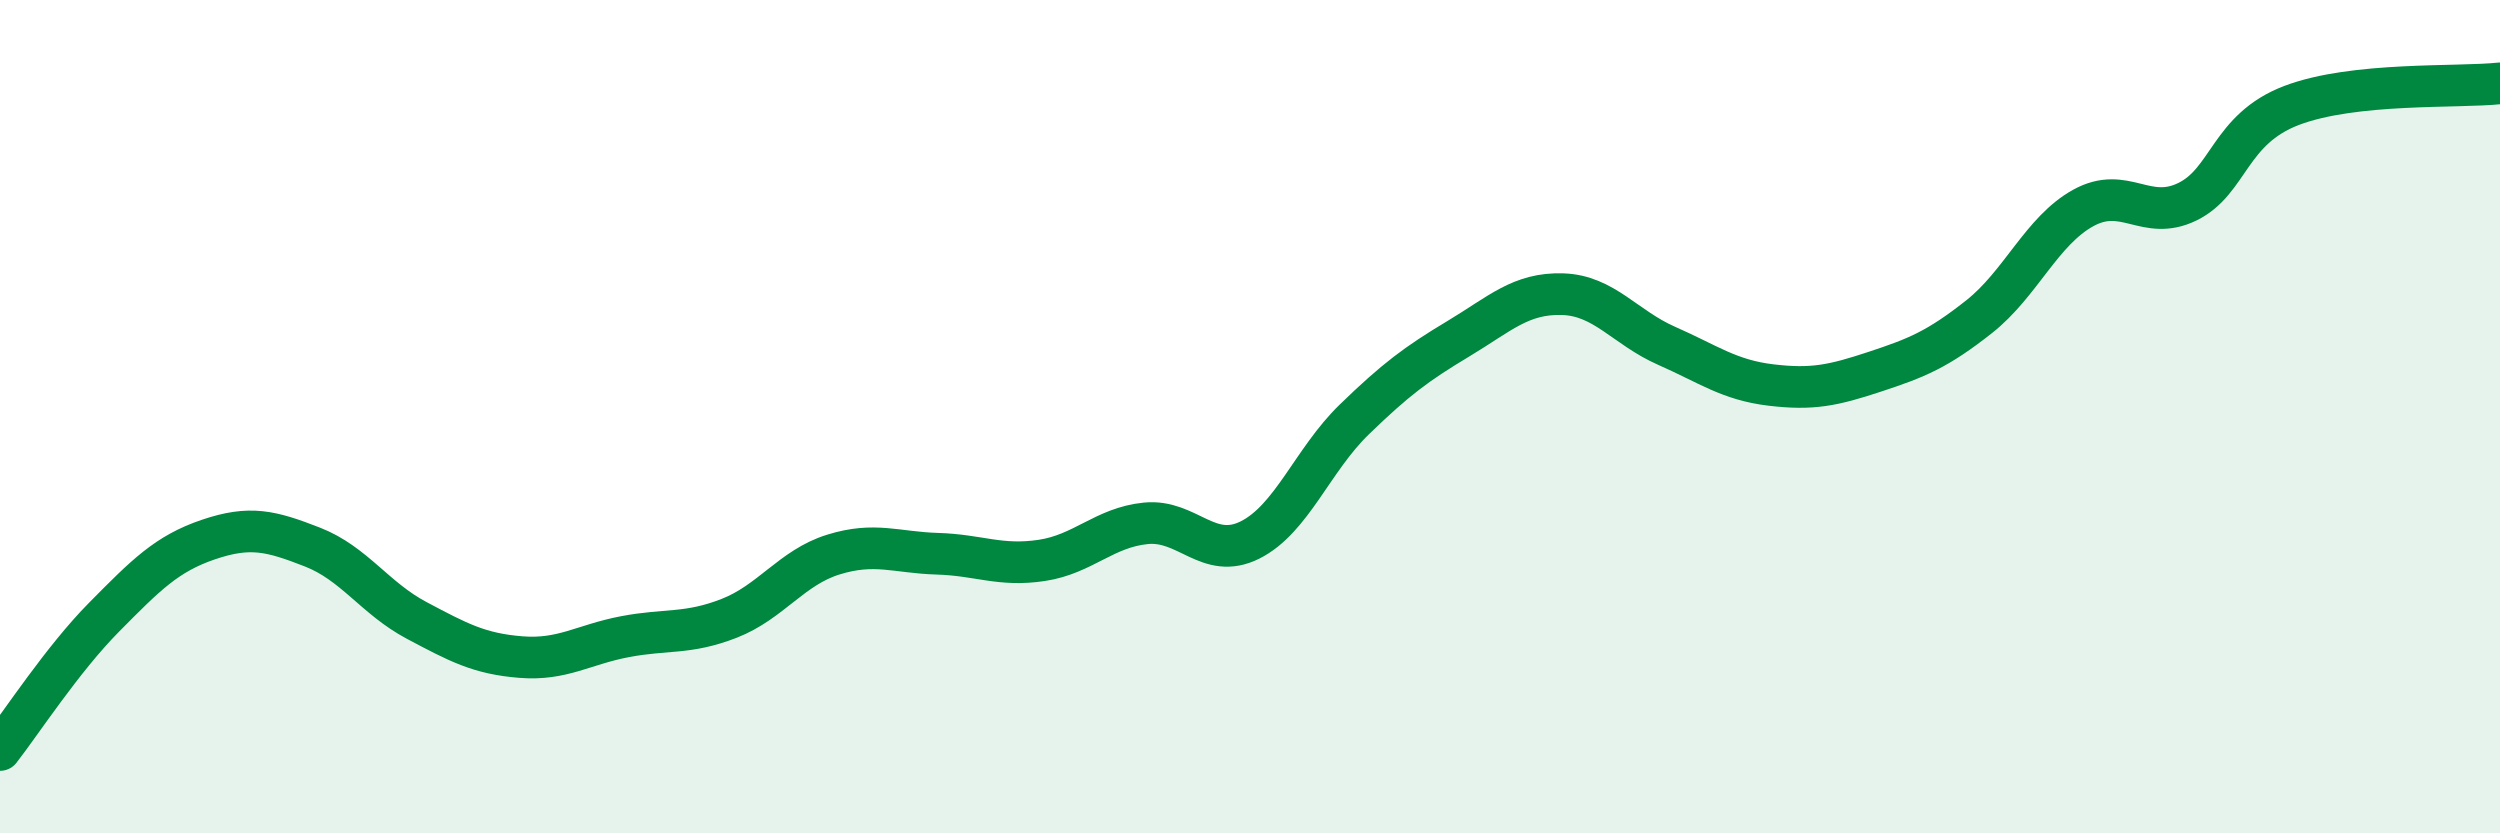 
    <svg width="60" height="20" viewBox="0 0 60 20" xmlns="http://www.w3.org/2000/svg">
      <path
        d="M 0,18 C 0.5,17.36 1.5,15.82 2.5,14.81 C 3.5,13.8 4,13.29 5,12.95 C 6,12.61 6.5,12.74 7.5,13.13 C 8.5,13.52 9,14.36 10,14.89 C 11,15.42 11.5,15.69 12.5,15.77 C 13.5,15.85 14,15.47 15,15.28 C 16,15.09 16.5,15.23 17.5,14.84 C 18.5,14.45 19,13.62 20,13.31 C 21,13 21.5,13.26 22.5,13.29 C 23.5,13.32 24,13.6 25,13.45 C 26,13.3 26.5,12.66 27.5,12.56 C 28.5,12.46 29,13.46 30,12.96 C 31,12.46 31.5,11.04 32.5,10.07 C 33.5,9.1 34,8.73 35,8.13 C 36,7.53 36.5,7.03 37.5,7.06 C 38.5,7.09 39,7.86 40,8.3 C 41,8.74 41.5,9.12 42.5,9.24 C 43.5,9.36 44,9.25 45,8.92 C 46,8.59 46.5,8.39 47.5,7.6 C 48.5,6.81 49,5.54 50,4.99 C 51,4.44 51.5,5.33 52.5,4.84 C 53.5,4.35 53.5,3.1 55,2.53 C 56.5,1.96 59,2.11 60,2L60 20L0 20Z"
        fill="#008740"
        opacity="0.1"
        stroke-linecap="round"
        stroke-linejoin="round"
      />
      <path
        d="M 0,18 C 0.5,17.36 1.5,15.82 2.5,14.81 C 3.5,13.8 4,13.29 5,12.95 C 6,12.61 6.5,12.74 7.5,13.13 C 8.5,13.52 9,14.36 10,14.89 C 11,15.42 11.5,15.69 12.5,15.77 C 13.5,15.85 14,15.47 15,15.28 C 16,15.09 16.5,15.23 17.5,14.84 C 18.5,14.45 19,13.62 20,13.31 C 21,13 21.5,13.26 22.5,13.29 C 23.5,13.32 24,13.6 25,13.45 C 26,13.3 26.5,12.66 27.5,12.56 C 28.5,12.46 29,13.46 30,12.96 C 31,12.46 31.5,11.04 32.5,10.07 C 33.5,9.1 34,8.73 35,8.13 C 36,7.53 36.5,7.03 37.5,7.06 C 38.5,7.09 39,7.86 40,8.3 C 41,8.74 41.5,9.12 42.5,9.24 C 43.5,9.36 44,9.25 45,8.92 C 46,8.59 46.5,8.39 47.5,7.6 C 48.5,6.81 49,5.54 50,4.99 C 51,4.44 51.5,5.33 52.5,4.84 C 53.5,4.35 53.5,3.1 55,2.53 C 56.5,1.96 59,2.11 60,2"
        stroke="#008740"
        stroke-width="1"
        fill="none"
        stroke-linecap="round"
        stroke-linejoin="round"
      />
    </svg>
  